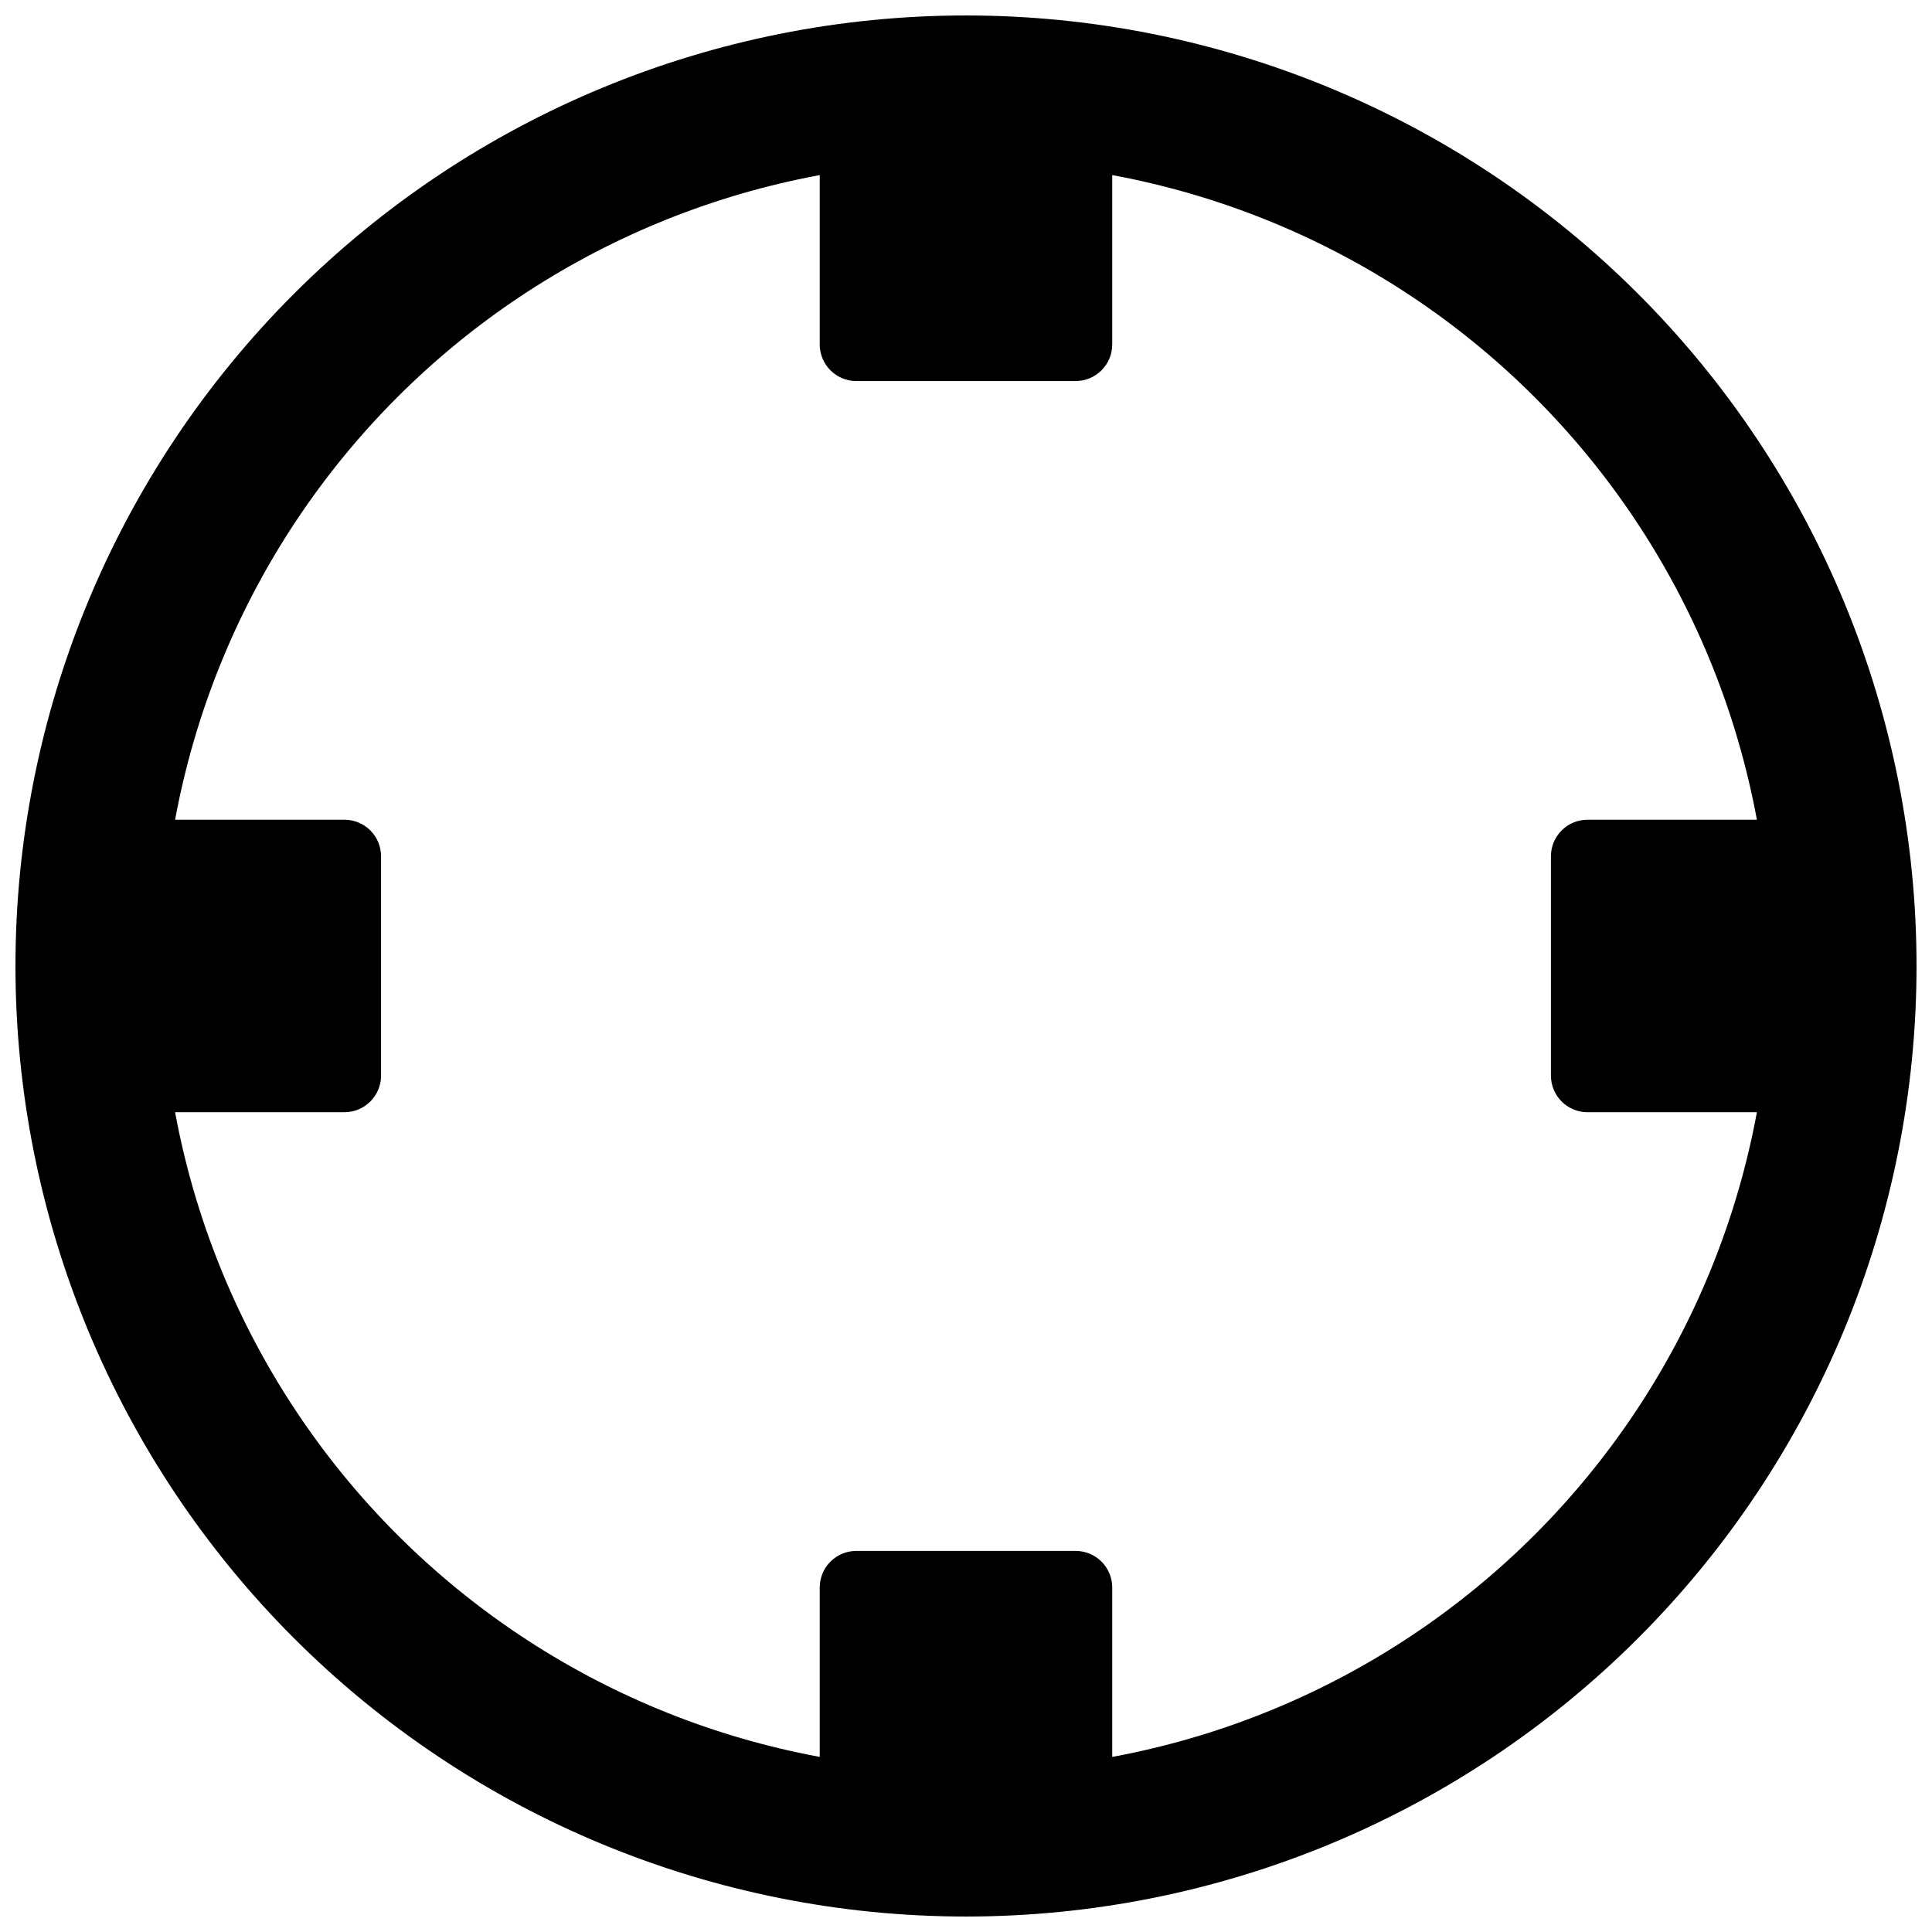 <?xml version="1.0" encoding="UTF-8"?>
<!-- The Best Svg Icon site in the world: iconSvg.co, Visit us! https://iconsvg.co -->
<svg width="800px" height="800px" version="1.1" viewBox="144 144 512 512" xmlns="http://www.w3.org/2000/svg">
 <defs>
  <clipPath id="a">
   <path d="m148.09 148.09h503.81v503.81h-503.81z"/>
  </clipPath>
 </defs>
 <g clip-path="url(#a)">
  <path d="m400 651.9c-66.812 0-130.88-26.539-178.12-73.781-47.242-47.242-73.781-111.31-73.781-178.12 0-66.812 26.539-130.88 73.781-178.12s111.31-73.781 178.12-73.781c66.809 0 130.88 26.539 178.12 73.781 47.242 47.242 73.781 111.31 73.781 178.12 0 66.809-26.539 130.88-73.781 178.12-47.242 47.242-111.31 73.781-178.12 73.781zm0-465.05c-56.531 0-110.75 22.457-150.72 62.43-39.973 39.977-62.43 94.191-62.43 150.72s22.457 110.75 62.43 150.72c39.977 39.973 94.191 62.43 150.72 62.43s110.75-22.457 150.72-62.43 62.43-94.188 62.43-150.72-22.457-110.75-62.43-150.72c-39.973-39.973-94.188-62.43-150.72-62.43z"/>
 </g>
 <path d="m429.06 244.98h-58.133 0.004c-5.352 0-9.691-4.34-9.691-9.688v-58.133c0-5.352 4.34-9.688 9.691-9.688h58.133-0.004c2.57 0 5.035 1.02 6.852 2.836 1.816 1.816 2.84 4.281 2.84 6.852v58.133c0 2.566-1.023 5.031-2.84 6.848-1.816 1.82-4.281 2.84-6.852 2.84zm135.64 193.77h58.133c2.57 0 5.035-1.023 6.852-2.84 1.816-1.816 2.84-4.281 2.84-6.852v-58.133 0.004c0-2.57-1.023-5.035-2.84-6.852-1.816-1.816-4.281-2.84-6.852-2.84h-58.133 0.004c-5.352 0-9.691 4.34-9.691 9.691v58.133-0.004c0 2.57 1.023 5.035 2.84 6.852 1.816 1.816 4.281 2.84 6.852 2.84zm-203.46 125.95v58.133-0.004c0 2.57 1.023 5.035 2.84 6.852 1.816 1.816 4.281 2.84 6.852 2.84h58.133-0.004c2.57 0 5.035-1.023 6.852-2.84 1.816-1.816 2.84-4.281 2.84-6.852v-58.133 0.004c0-2.57-1.023-5.035-2.84-6.852-1.816-1.816-4.281-2.84-6.852-2.84h-58.133 0.004c-5.352 0-9.691 4.34-9.691 9.691zm-125.95-203.46h-58.133l0.004-0.004c-5.352 0-9.688 4.34-9.688 9.691v58.133-0.004c0 2.57 1.02 5.035 2.836 6.852 1.816 1.816 4.281 2.84 6.852 2.84h58.133c2.566 0 5.031-1.023 6.848-2.84 1.82-1.816 2.84-4.281 2.84-6.852v-58.133 0.004c0-2.57-1.02-5.035-2.84-6.852-1.816-1.816-4.281-2.84-6.848-2.84z"/>
</svg>
